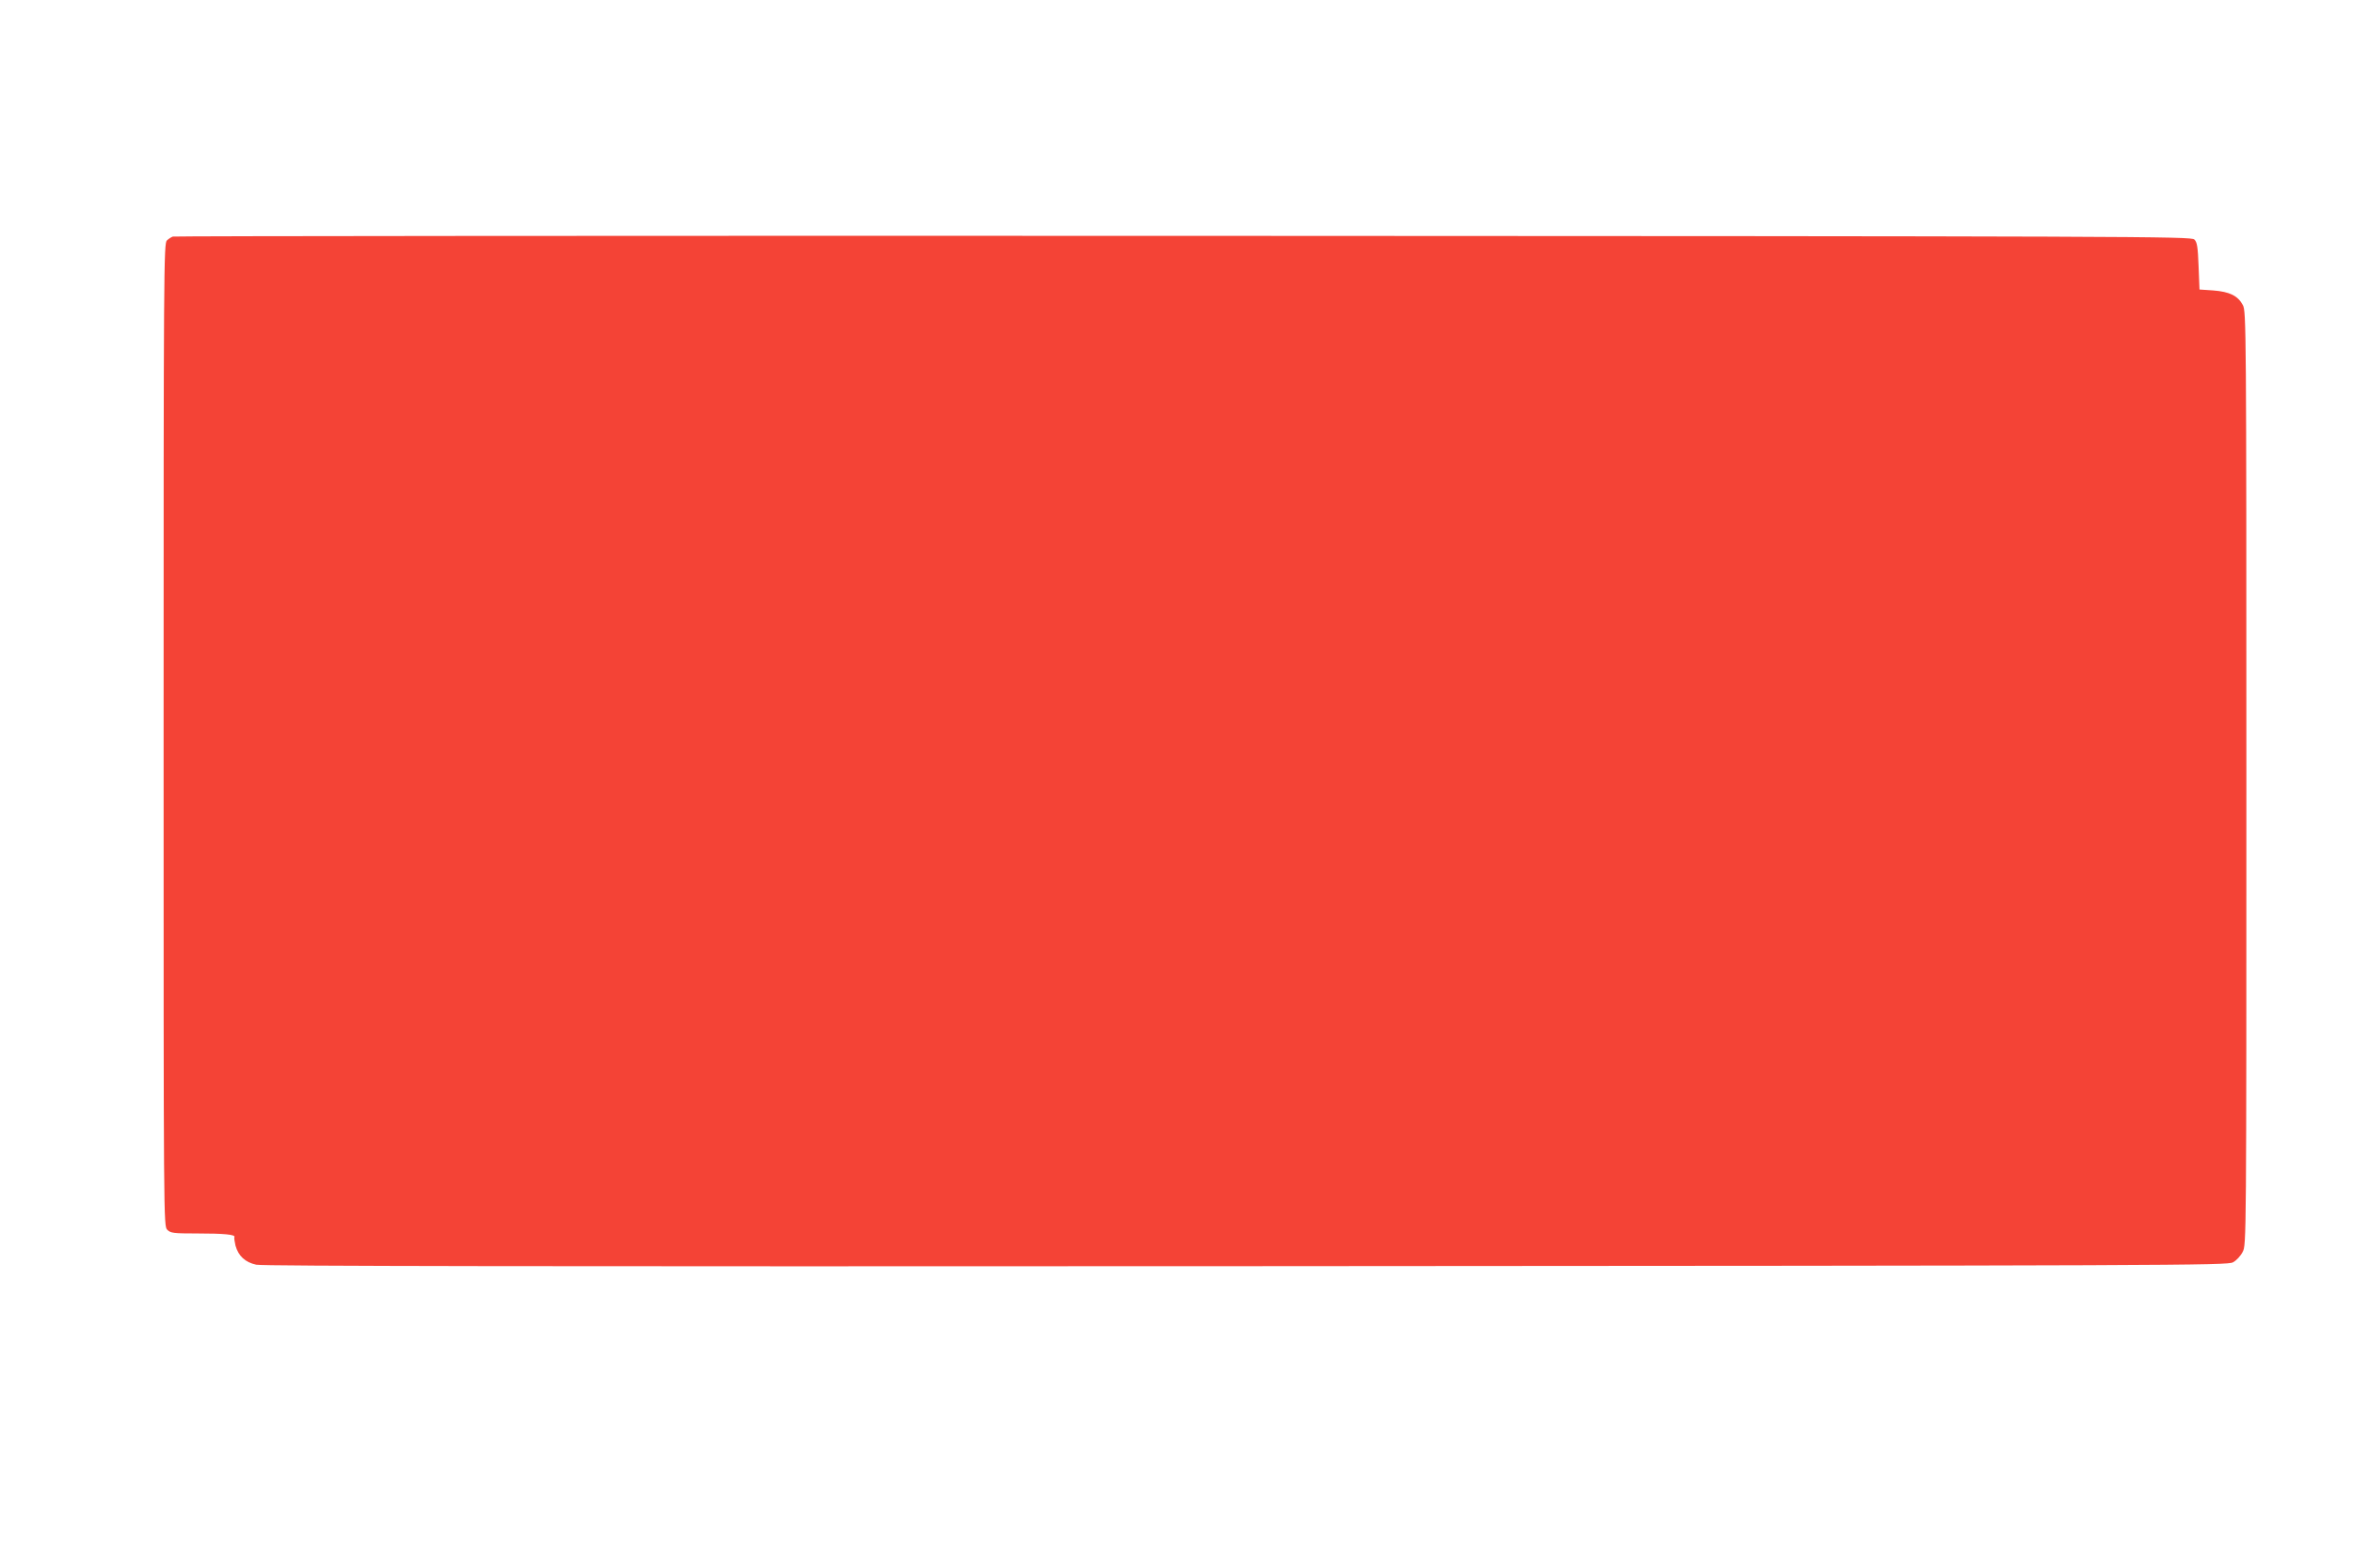 <?xml version="1.0" standalone="no"?>
<!DOCTYPE svg PUBLIC "-//W3C//DTD SVG 20010904//EN"
 "http://www.w3.org/TR/2001/REC-SVG-20010904/DTD/svg10.dtd">
<svg version="1.0" xmlns="http://www.w3.org/2000/svg"
 width="1280pt" height="853pt" viewBox="0 0 1280 853"
 preserveAspectRatio="xMidYMid meet">
<g transform="translate(0,853) scale(0.1,-0.1)"
fill="#f44336" stroke="none">
<path d="M940 7243 c-8 -3 -23 -12 -32 -21 -17 -14 -18 -155 -18 -2689 0
-2660 0 -2673 20 -2693 18 -18 33 -20 164 -20 145 0 209 -6 201 -20 -2 -4 1
-24 6 -46 16 -57 53 -91 113 -104 37 -8 1562 -10 5386 -8 5082 3 5337 4 5367
21 18 9 42 35 53 57 20 39 20 55 20 2577 0 2457 -1 2539 -19 2573 -27 51 -72
73 -161 80 l-75 5 -5 127 c-4 105 -8 131 -23 145 -17 17 -257 18 -5500 20
-3015 1 -5489 -1 -5497 -4z"/>
</g>
</svg>
